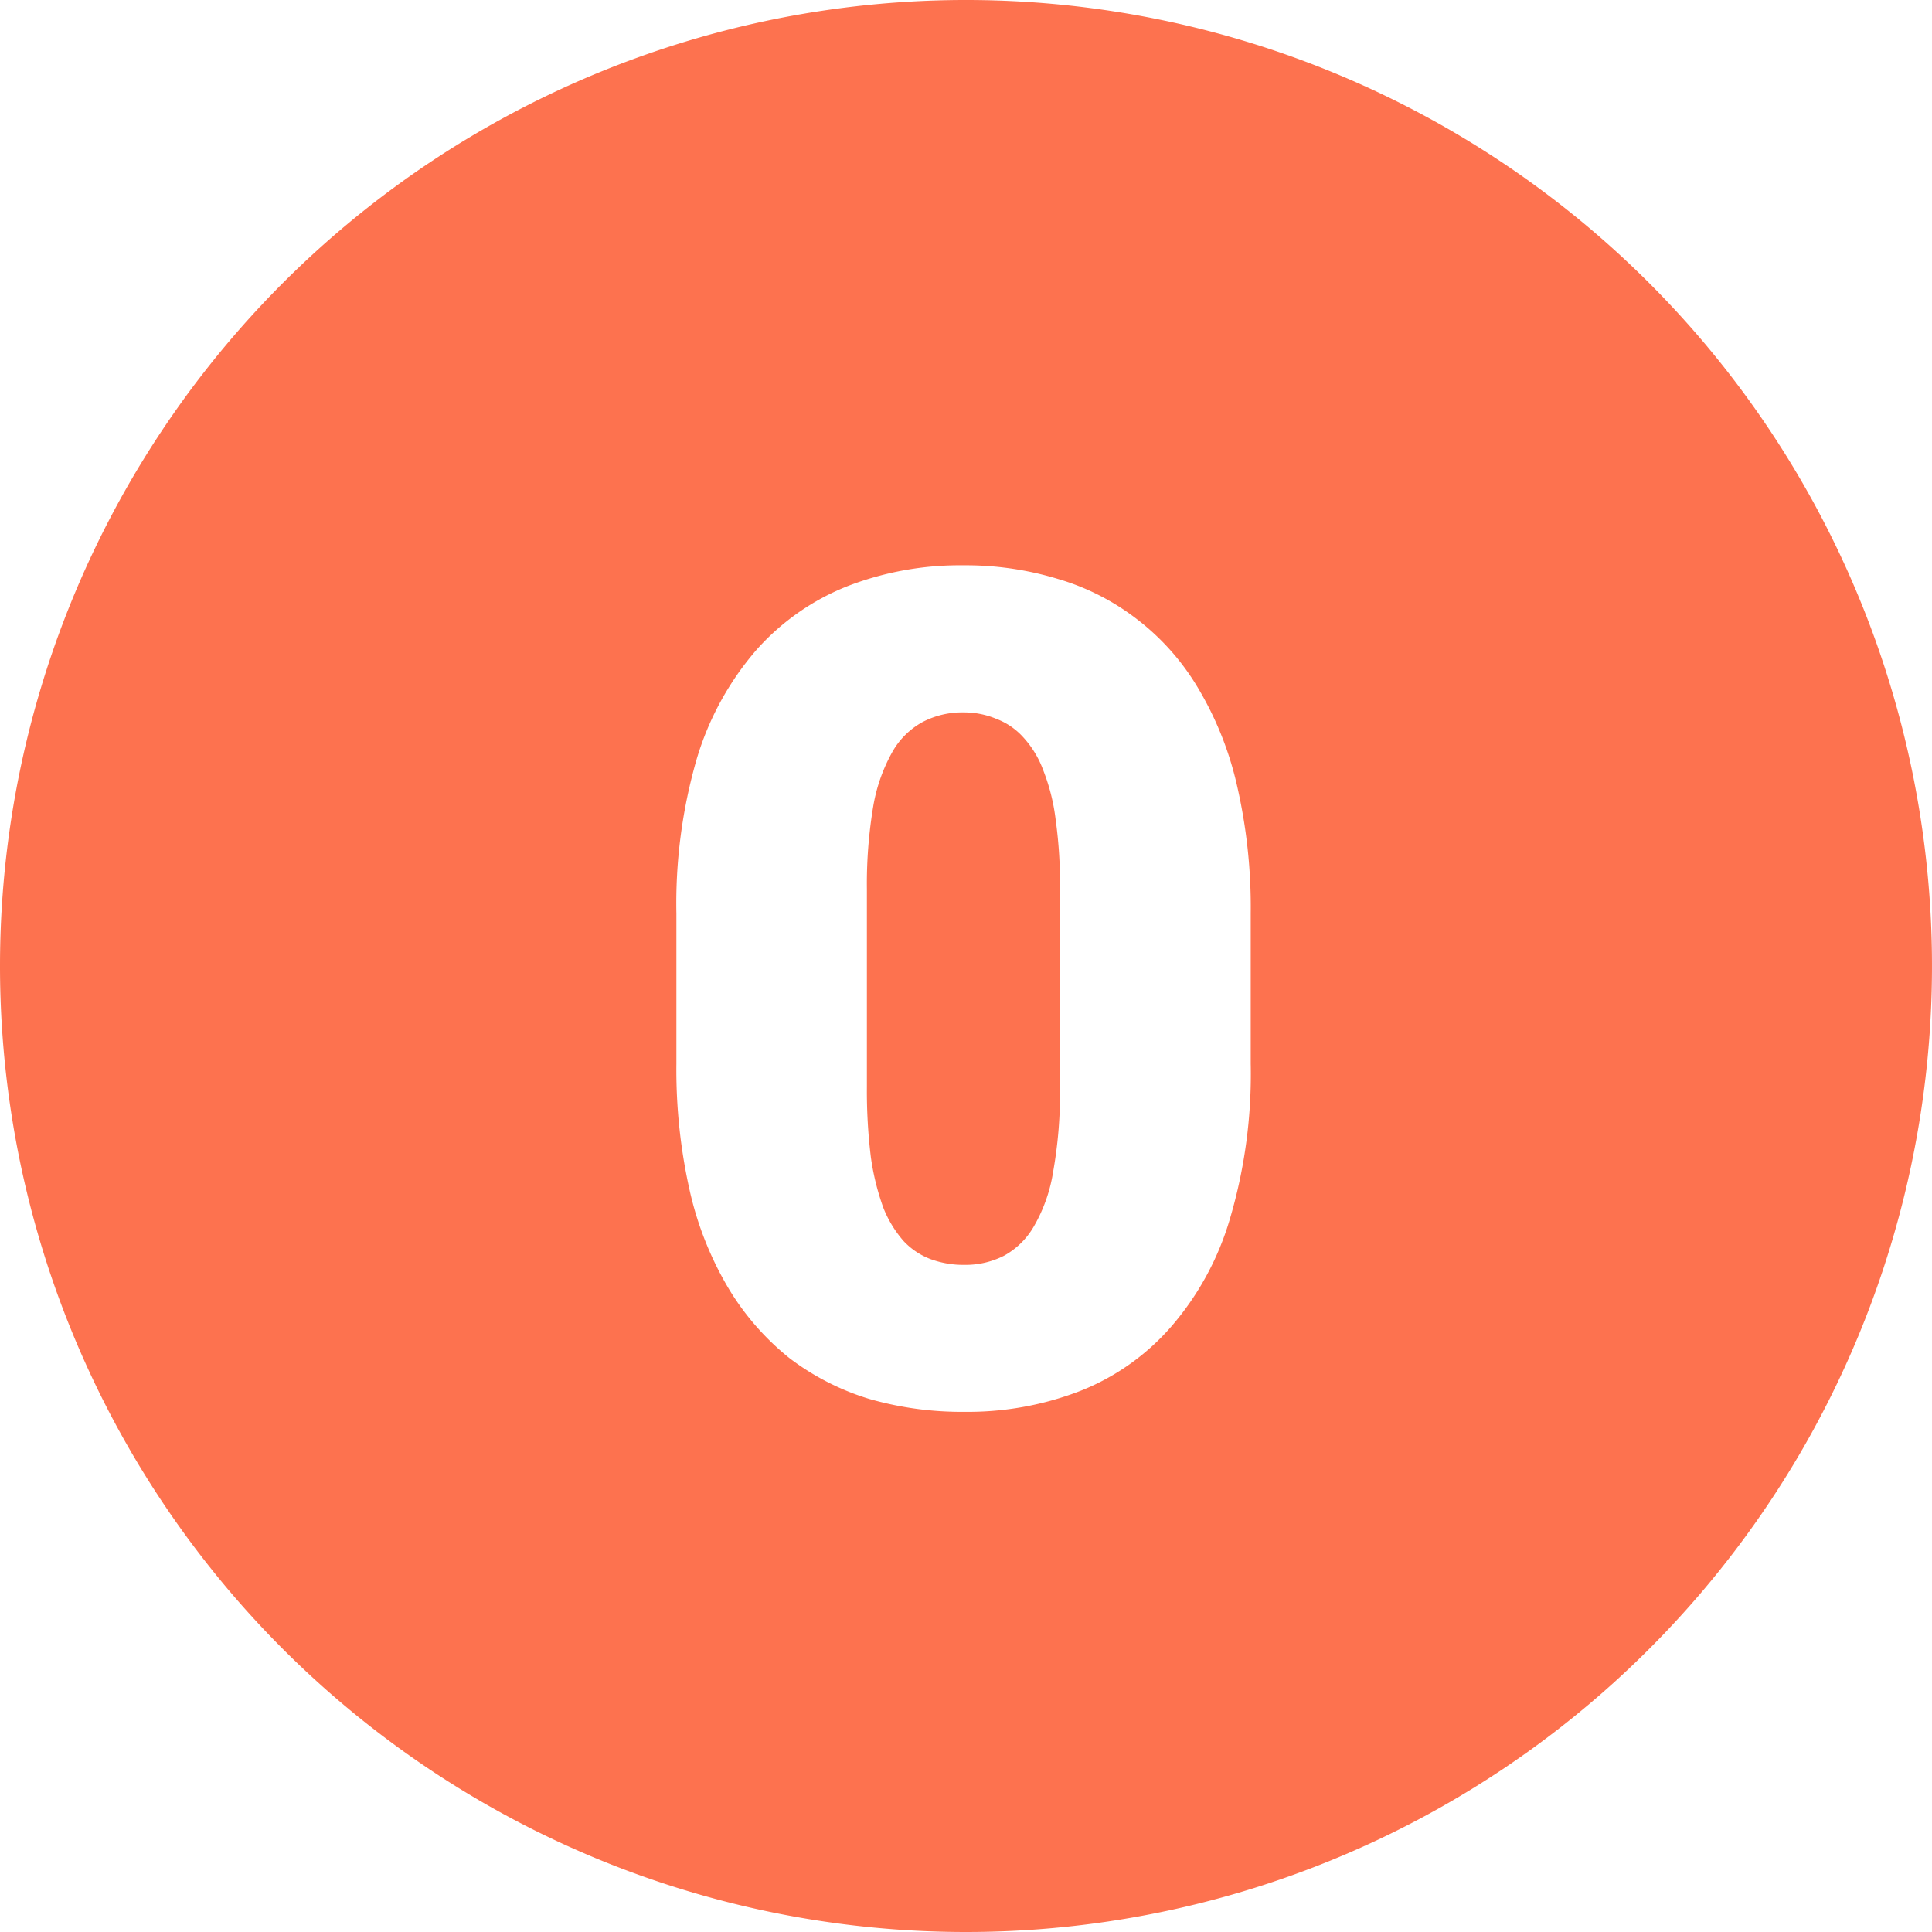 <svg xmlns="http://www.w3.org/2000/svg" width="30" height="30" viewBox="0 0 30 30">
  <g id="组_2568" data-name="组 2568" transform="translate(-4 -4)">
    <path id="路径_5280" data-name="路径 5280" d="M24.946,21.492v3.076a6.917,6.917,0,0,1-.105,1.31,2.454,2.454,0,0,1-.3.853,1.2,1.2,0,0,1-.466.457,1.322,1.322,0,0,1-.615.141,1.483,1.483,0,0,1-.519-.088,1.113,1.113,0,0,1-.422-.281,1.771,1.771,0,0,1-.316-.519,3.913,3.913,0,0,1-.193-.782,8.447,8.447,0,0,1-.062-1.09V21.492a7.314,7.314,0,0,1,.1-1.292,2.61,2.61,0,0,1,.3-.844,1.2,1.2,0,0,1,.466-.457,1.328,1.328,0,0,1,.633-.149,1.3,1.3,0,0,1,.51.1,1.072,1.072,0,0,1,.422.29,1.534,1.534,0,0,1,.308.51,3.105,3.105,0,0,1,.193.773A7.144,7.144,0,0,1,24.946,21.492Z" transform="translate(-4.487 -3.688)" fill="#fd724f"/>
    <path id="路径_5281" data-name="路径 5281" d="M19,34A15,15,0,1,0,4,19,15,15,0,0,0,19,34Zm4.421-13.48V18.183a8.424,8.424,0,0,0-.211-1.978,5.189,5.189,0,0,0-.606-1.52,3.756,3.756,0,0,0-.94-1.063,3.708,3.708,0,0,0-1.239-.633,4.909,4.909,0,0,0-1.468-.211,4.833,4.833,0,0,0-1.8.325,3.725,3.725,0,0,0-1.415.993,4.578,4.578,0,0,0-.923,1.688,8.073,8.073,0,0,0-.316,2.4V20.52a8.541,8.541,0,0,0,.211,1.986,5.2,5.2,0,0,0,.606,1.512,4.075,4.075,0,0,0,.94,1.072,3.936,3.936,0,0,0,1.239.633,5.2,5.2,0,0,0,1.477.2,4.834,4.834,0,0,0,1.8-.325,3.65,3.65,0,0,0,1.406-.993A4.484,4.484,0,0,0,23.1,22.92,7.922,7.922,0,0,0,23.421,20.52Z" transform="translate(0 0)" fill="#fd724f" fill-rule="evenodd"/>
  </g>
</svg>
